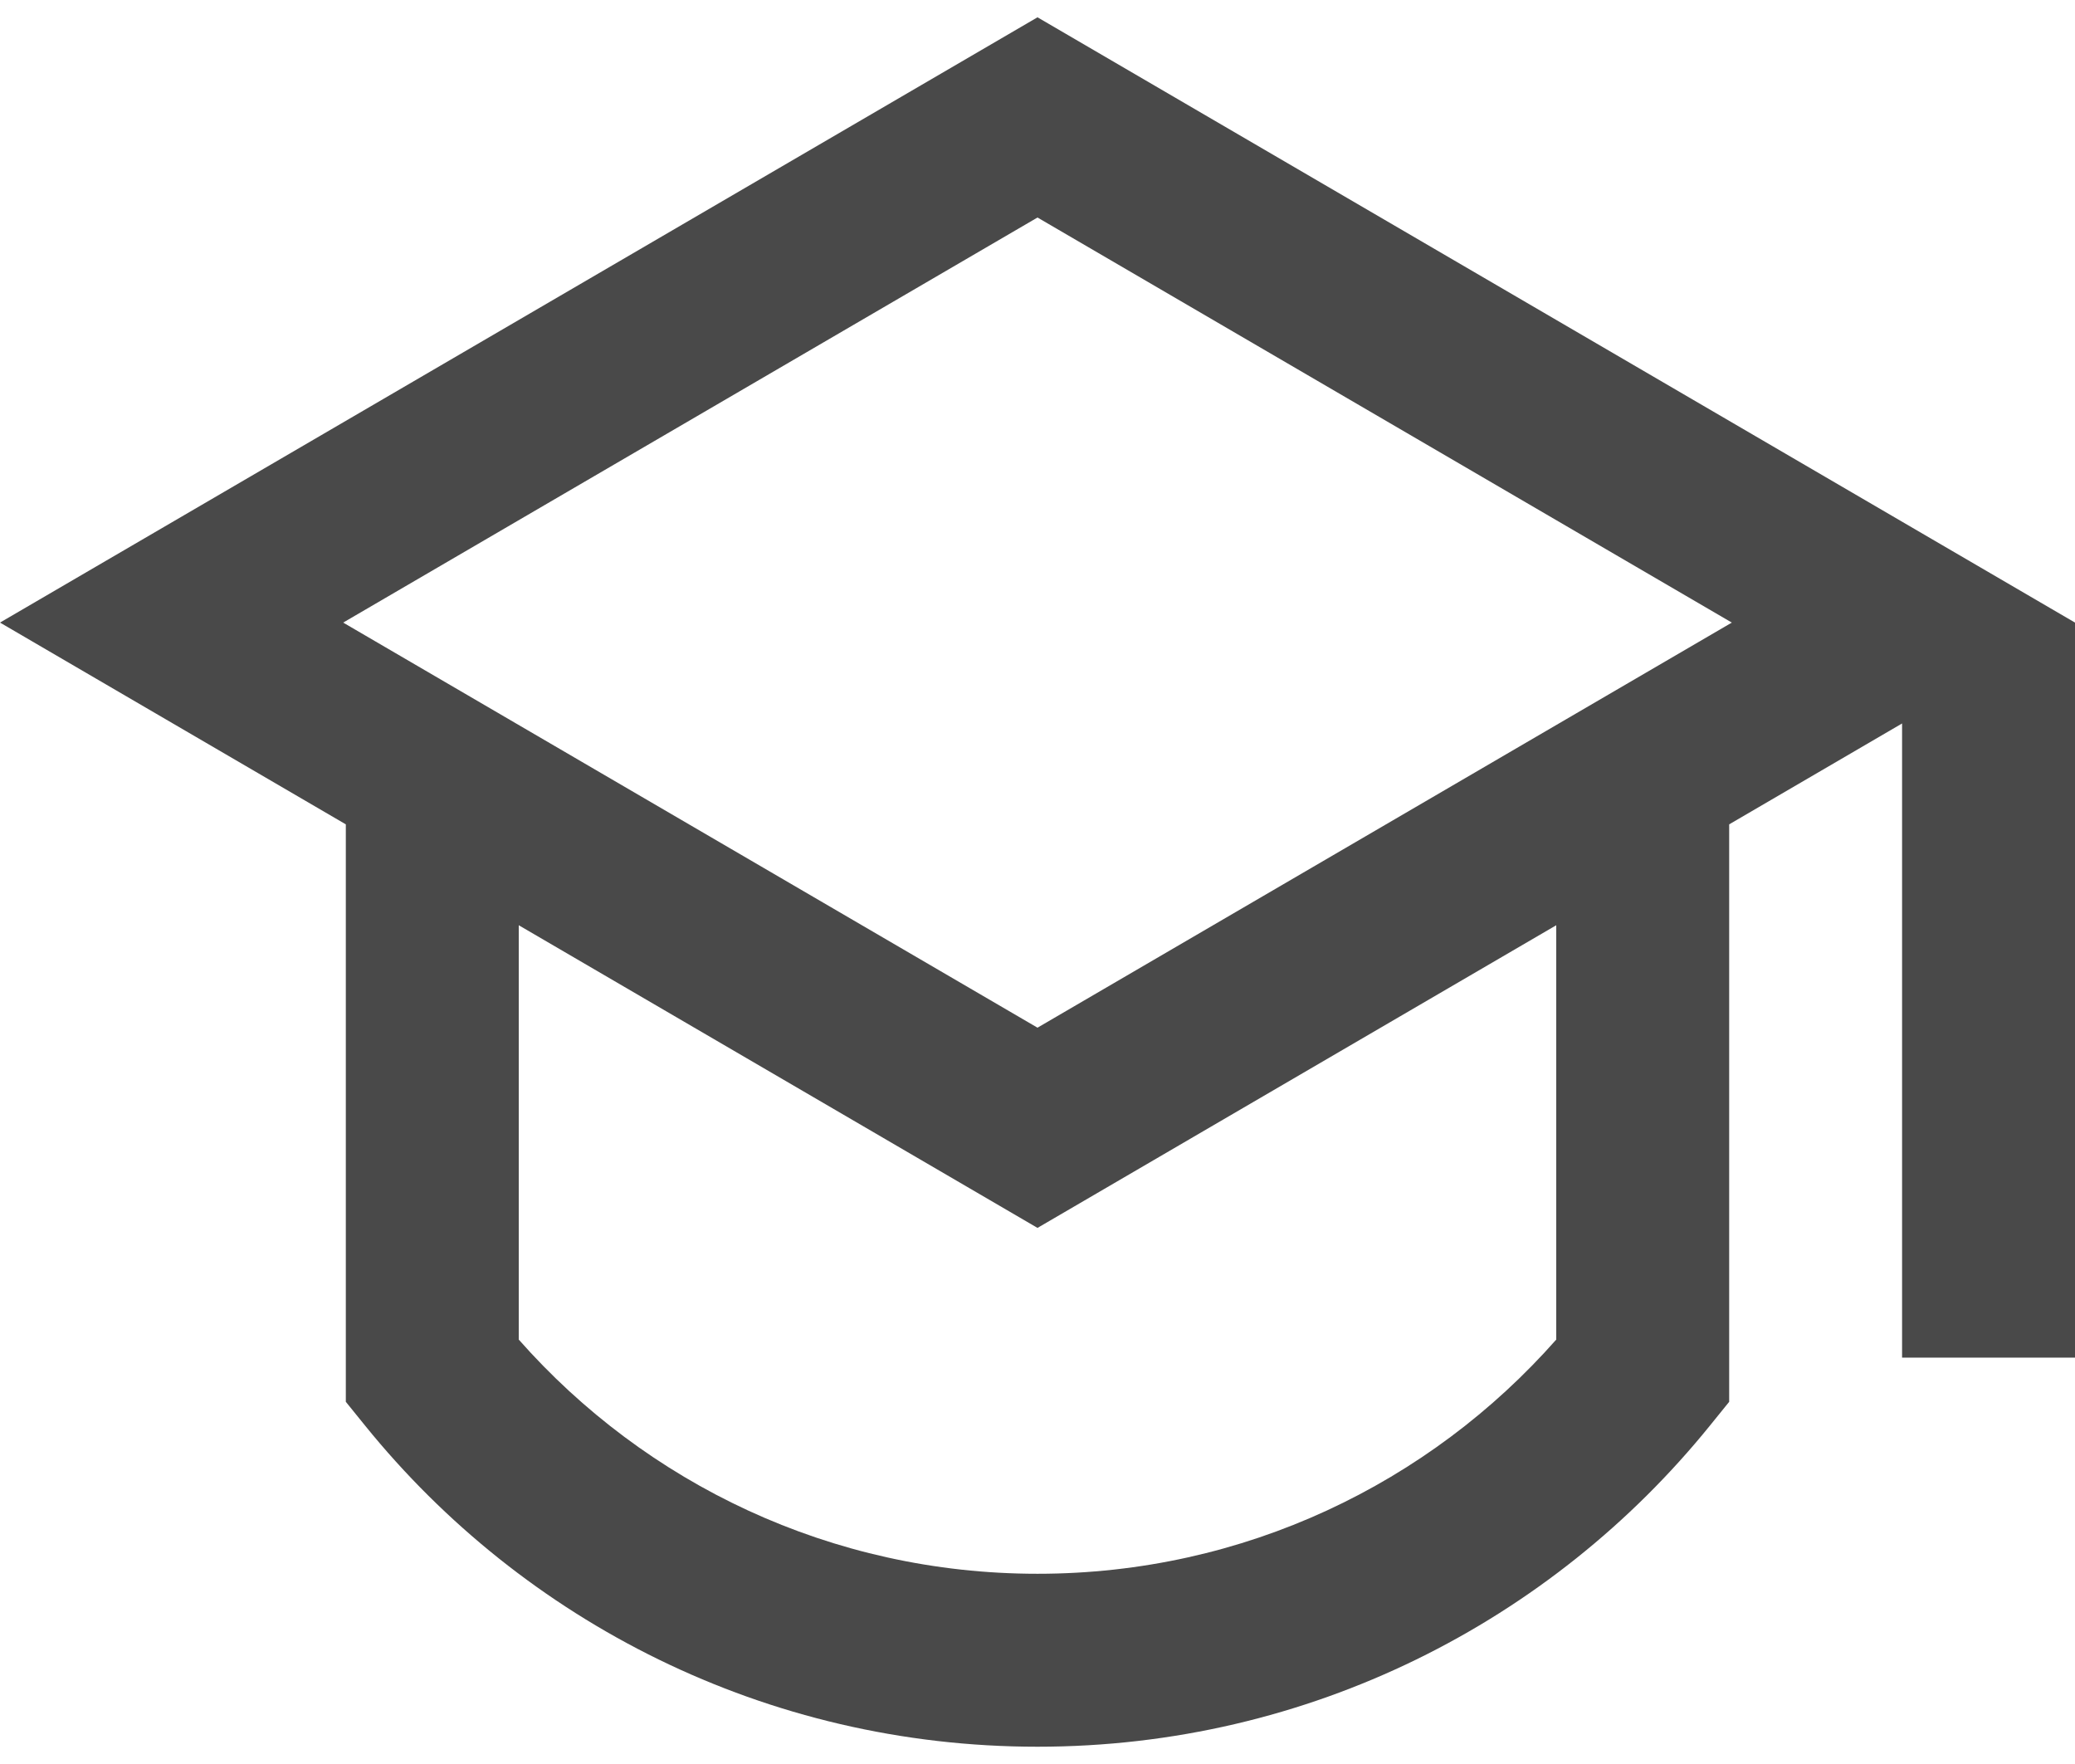 <svg width="80" height="68" viewBox="0 0 80 68" fill="none" xmlns="http://www.w3.org/2000/svg">
<path d="M13.333 31.778L0 24L40 0.667L80 24V52.334H73.333V27.889L66.667 31.778V54.038L65.925 54.955C59.819 62.5 50.473 67.334 40 67.334C29.527 67.334 20.181 62.5 14.075 54.955L13.333 54.038V31.778ZM20 35.667V51.639C24.891 57.18 32.037 60.667 40 60.667C47.963 60.667 55.109 57.18 60 51.639V35.667L40 47.334L20 35.667ZM13.231 24L40 39.616L66.769 24L40 8.385L13.231 24Z" fill="#494949"/>
</svg>
